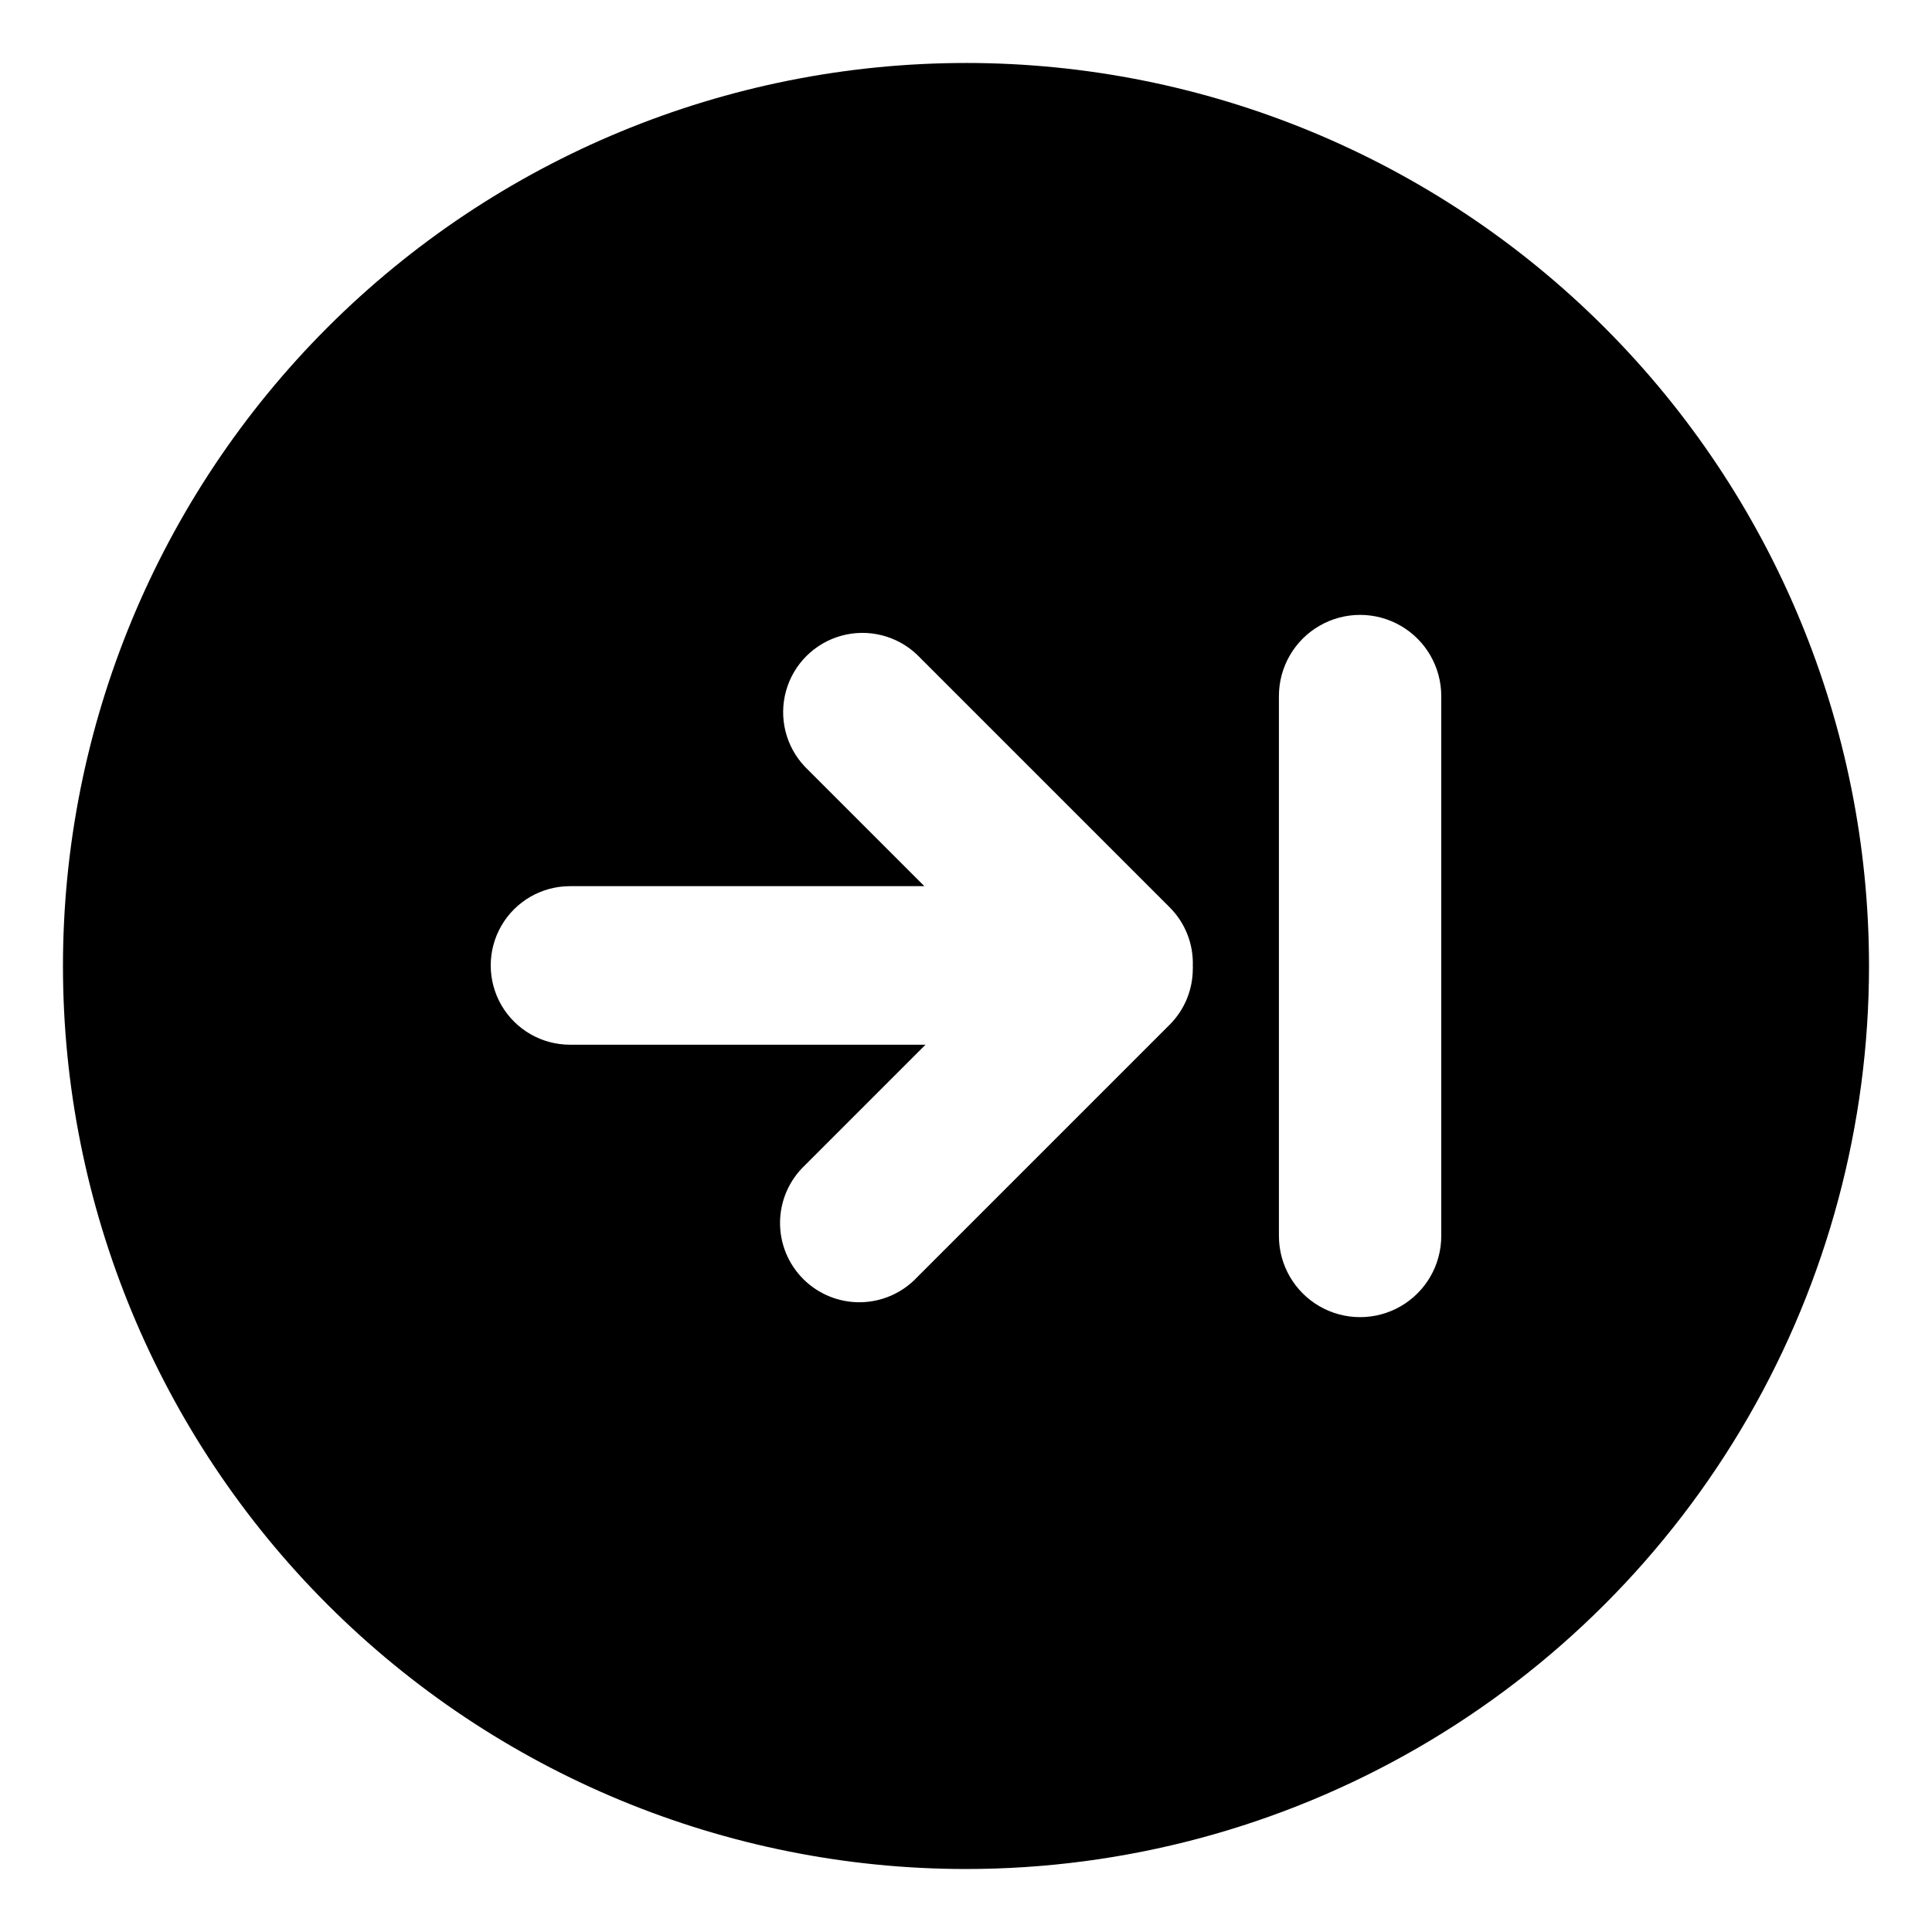 <?xml version="1.0" encoding="UTF-8"?>
<!-- The Best Svg Icon site in the world: iconSvg.co, Visit us! https://iconsvg.co -->
<svg fill="#000000" width="800px" height="800px" version="1.1" viewBox="144 144 512 512" xmlns="http://www.w3.org/2000/svg">
 <path d="m400 160.69c-63.469 0-124.34 25.215-169.22 70.094s-70.094 105.75-70.094 169.22 25.215 124.34 70.094 169.21 105.75 70.094 169.22 70.094c42.008 0 83.273-11.059 119.65-32.062s66.59-51.215 87.594-87.594 32.062-77.645 32.062-119.65c0-63.469-25.215-124.34-70.094-169.22s-105.75-70.094-169.21-70.094zm54.008 254.83-67.008 67.008c-3.894 4.125-9.293 6.496-14.965 6.582-5.672 0.082-11.137-2.133-15.152-6.141-4.016-4.008-6.238-9.469-6.164-15.141s2.438-11.074 6.559-14.977l31.992-31.992h-94.215c-7.504 0-14.441-4.004-18.195-10.504-3.75-6.5-3.75-14.508 0-21.008 3.754-6.5 10.691-10.504 18.195-10.504h93.91l-31.691-31.691h0.004c-5.059-5.356-6.945-12.969-4.965-20.066 1.977-7.098 7.531-12.637 14.629-14.605 7.102-1.965 14.711-0.07 20.059 4.996l67.008 67.008c4.094 4.106 6.301 9.723 6.094 15.52 0.027 0.234 0.027 0.469 0 0.703 0.012 5.551-2.184 10.879-6.094 14.812zm71.941 56.023c0 7.688-4.098 14.789-10.754 18.633-6.656 3.84-14.855 3.84-21.512 0-6.656-3.844-10.758-10.945-10.758-18.633v-143.08c0-7.684 4.102-14.789 10.758-18.629 6.656-3.844 14.855-3.844 21.512 0 6.656 3.84 10.754 10.945 10.754 18.629z"/>
</svg>
